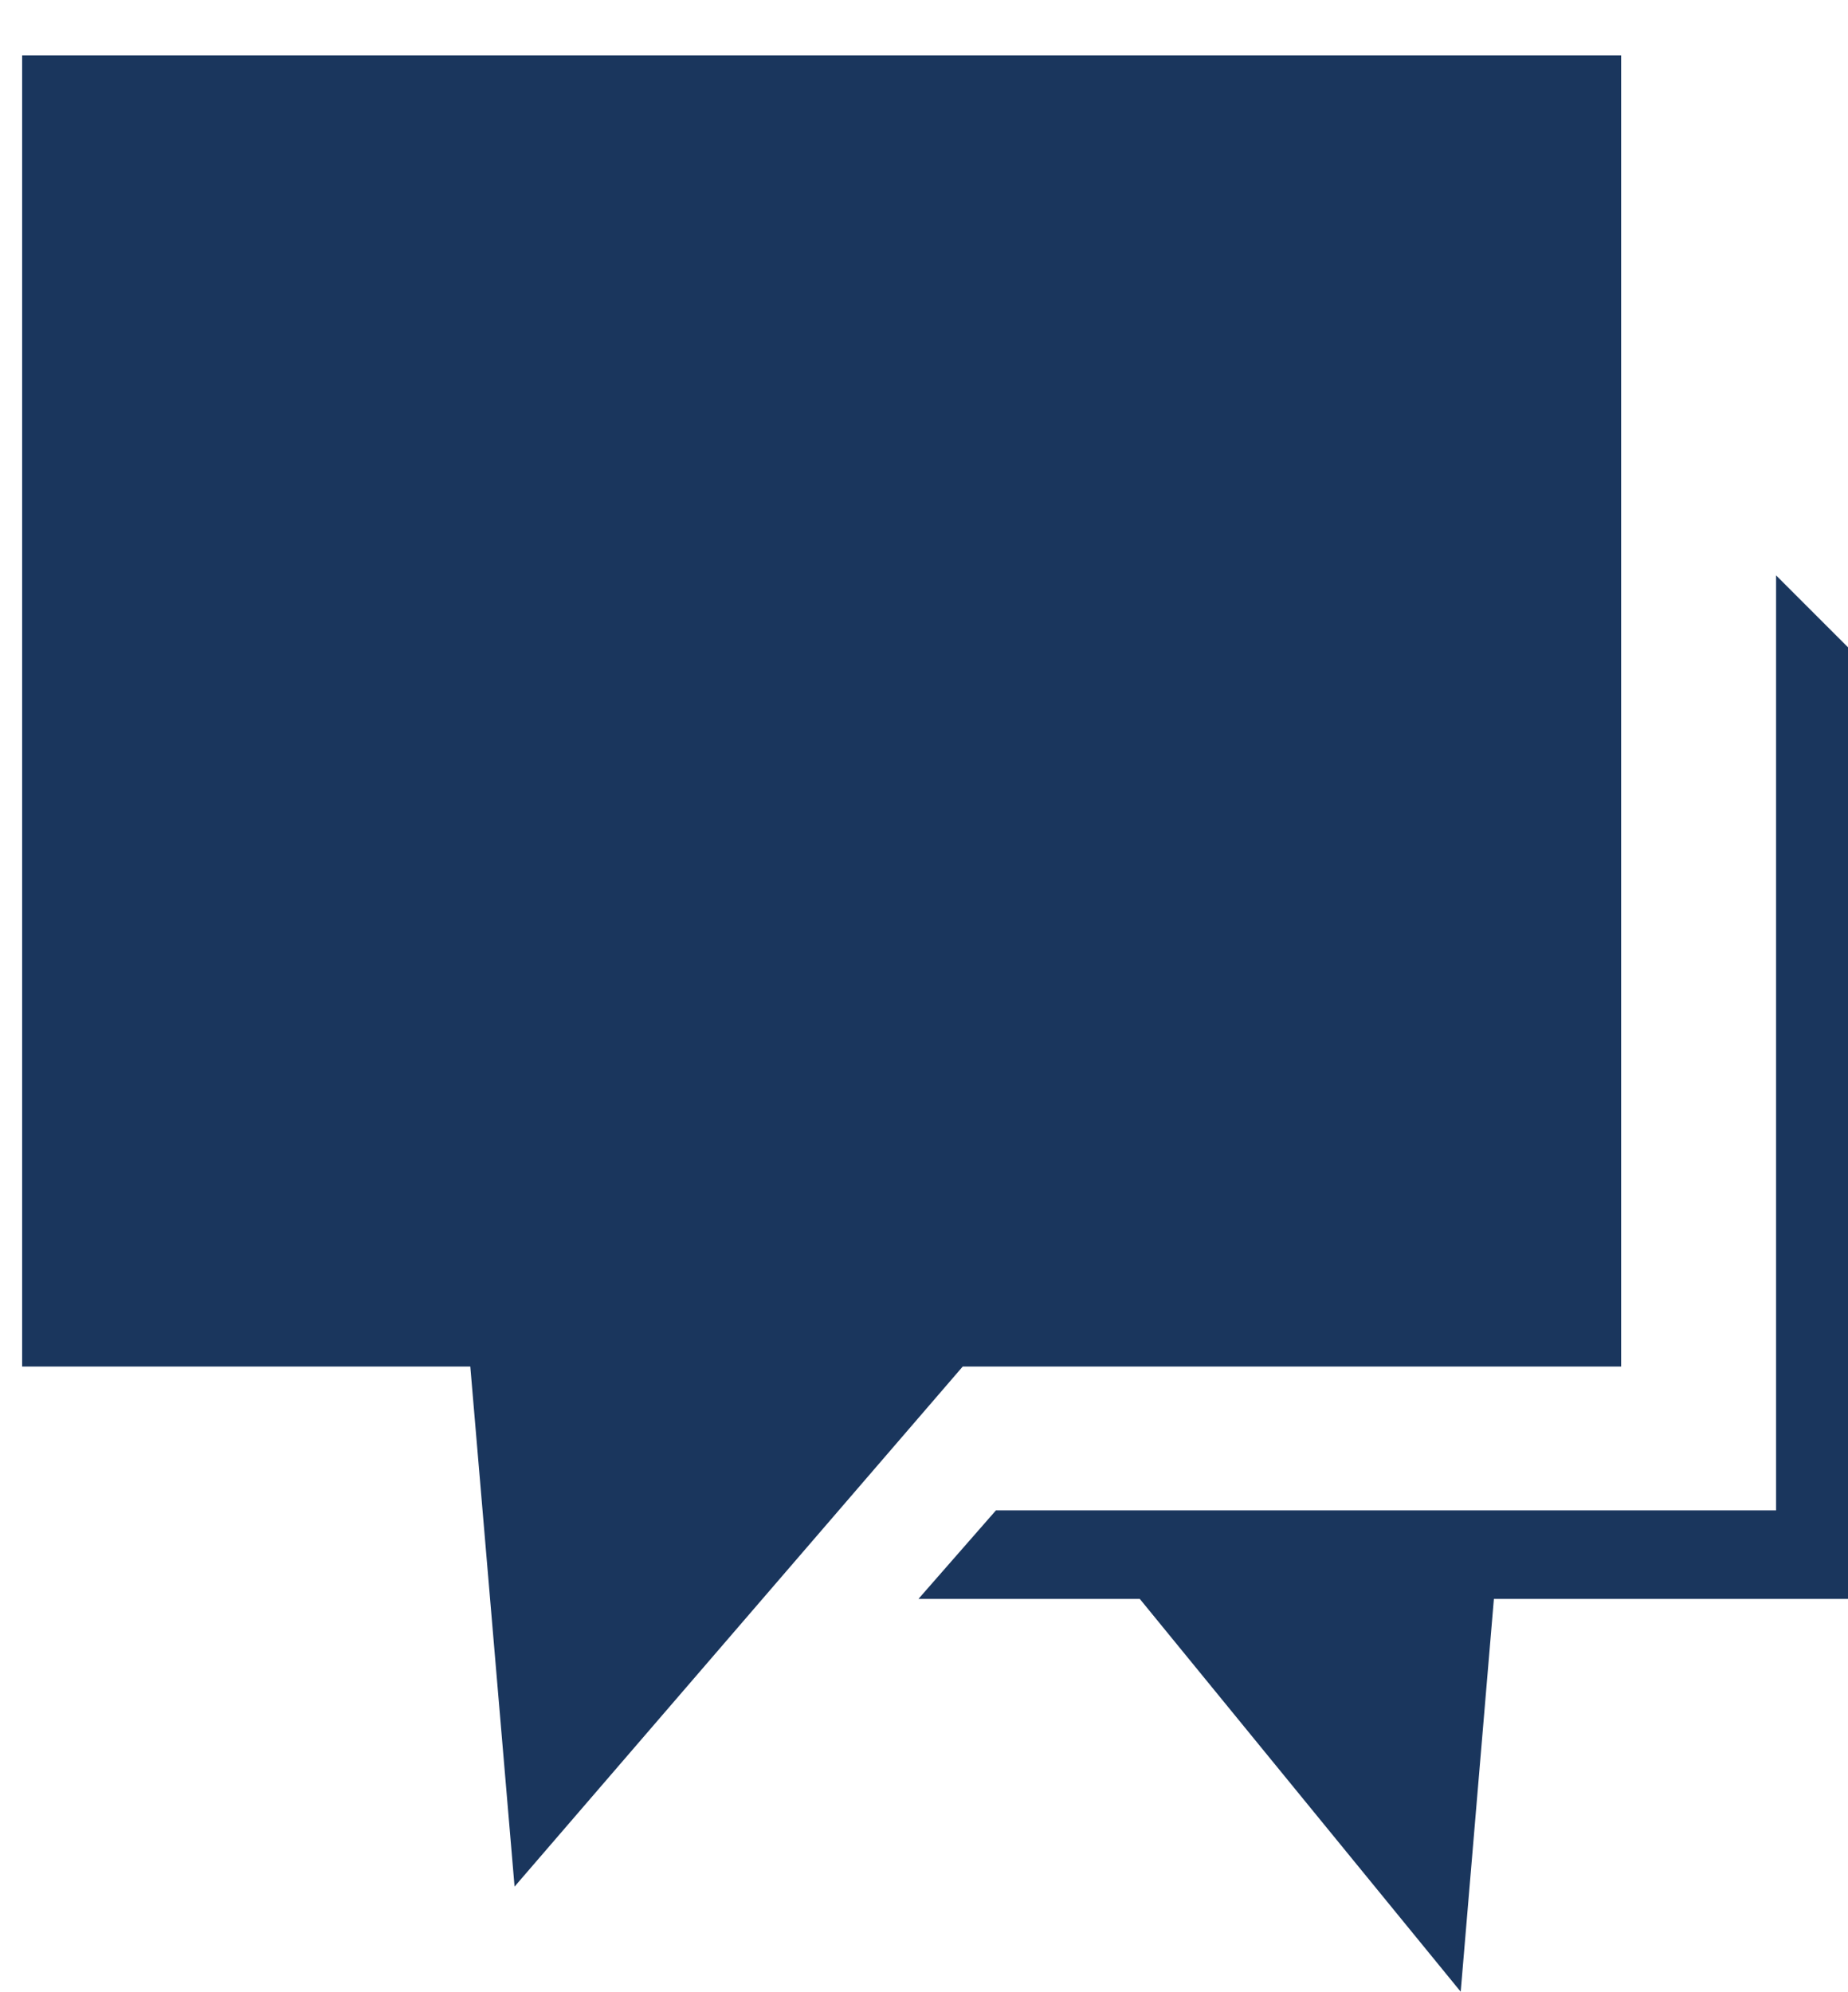 <?xml version="1.0" encoding="UTF-8"?>
<svg id="Layer_1" xmlns="http://www.w3.org/2000/svg" version="1.1" viewBox="0 0 33.4 36">
  <!-- Generator: Adobe Illustrator 29.4.0, SVG Export Plug-In . SVG Version: 2.1.0 Build 152)  -->
  <defs>
    <style>
      .st0 {
        fill: #1a365d;
      }
    </style>
  </defs>
  <path class="st0" d="M9.3,34.1l-.8-9.4H.4V1h28.9v23.7h-11.9l-8.1,9.4h0Z"/>
  <polygon class="st0" points="32.1 10.4 32.1 27.3 22.8 27.3 21.5 27.3 18 27.3 16.6 28.9 20.6 28.9 26.4 36 27 28.9 33.4 28.9 33.4 11.7 32.1 10.4"/>
</svg>